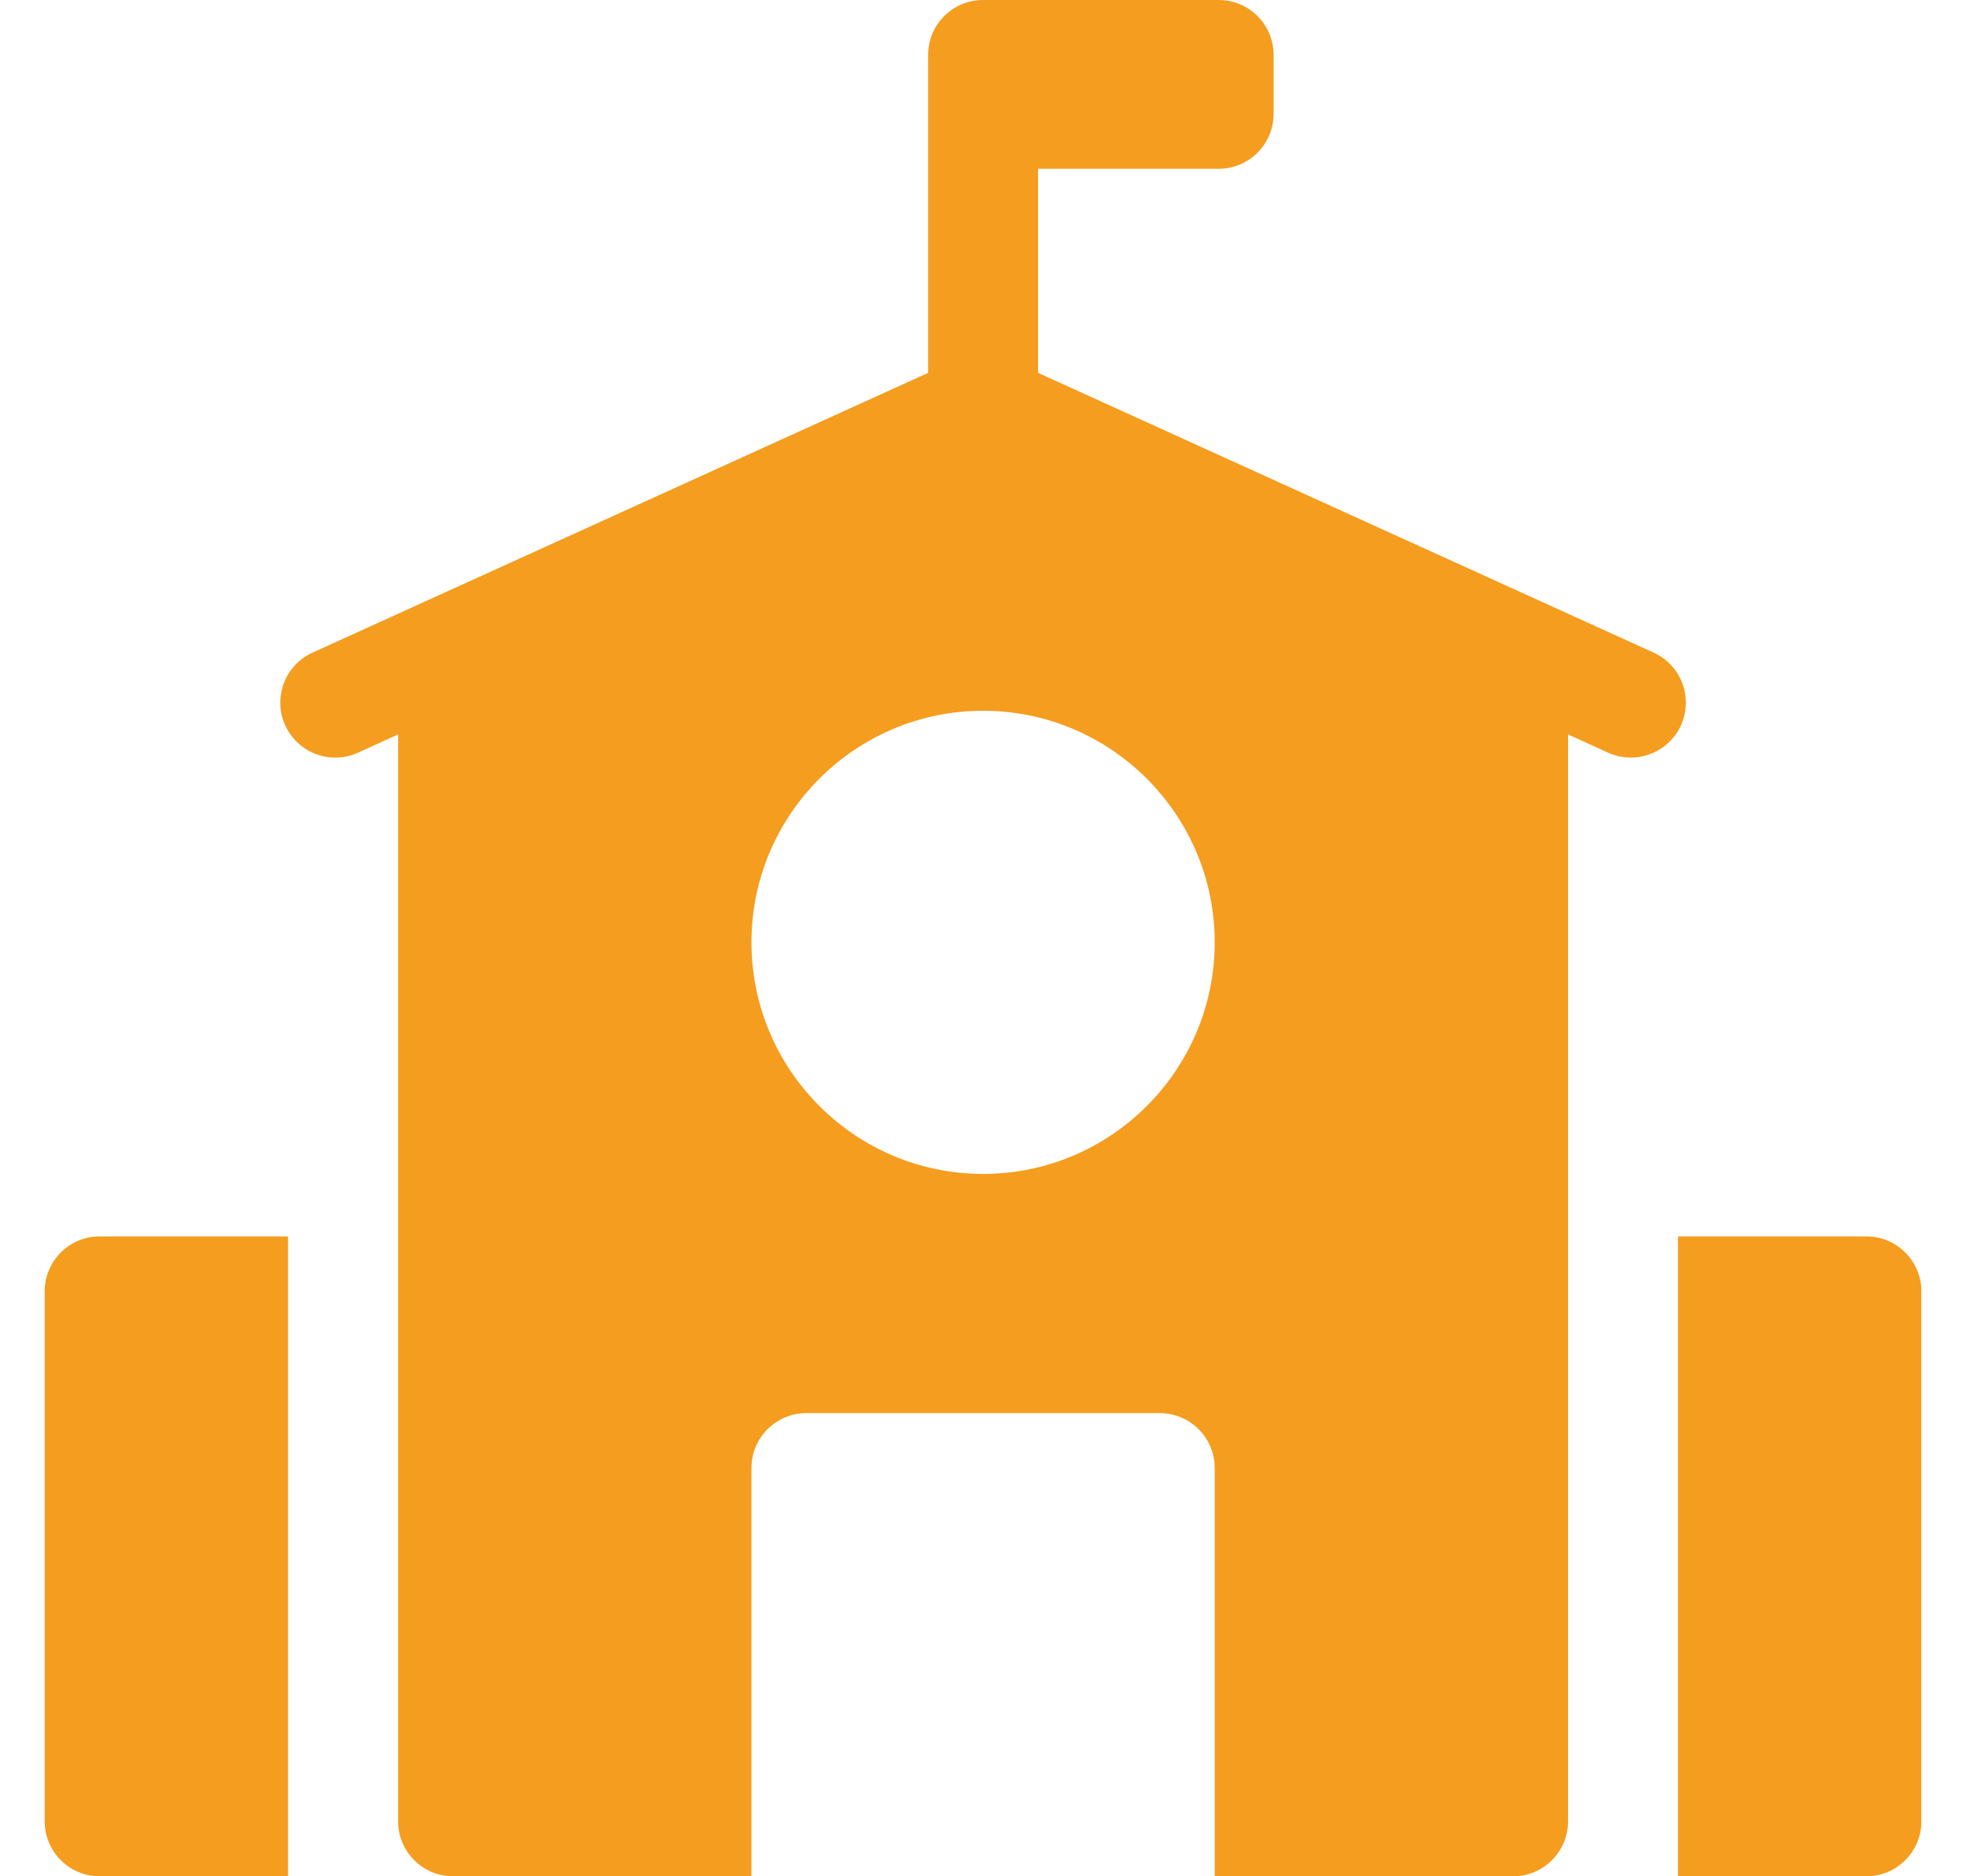 <svg width="22" height="21" viewBox="0 0 22 21" fill="none" xmlns="http://www.w3.org/2000/svg">
<g clip-path="url(#clip0_3996_20400)">
<path d="M1.115 13.838C0.775 13.838 0.5 14.114 0.5 14.454V20.384C0.5 20.724 0.775 21 1.115 21H3.223V13.838H1.115Z" fill="#F59D1F"/>
<path d="M20.886 13.838H18.777V21H20.886C21.225 21 21.501 20.724 21.501 20.384V14.454C21.501 14.114 21.225 13.838 20.886 13.838Z" fill="#F59D1F"/>
<path d="M18.504 7.304L11.616 4.173V1.889H13.637C13.977 1.889 14.252 1.614 14.252 1.274V0.615C14.252 0.275 13.977 0 13.637 0H11.001C10.661 0 10.386 0.275 10.386 0.615V4.173L3.498 7.304C3.188 7.445 3.051 7.809 3.192 8.119C3.333 8.428 3.697 8.565 4.007 8.424L4.455 8.22V20.385C4.455 20.724 4.73 21 5.07 21H8.409V16.431C8.409 16.091 8.684 15.816 9.024 15.816H12.978C13.318 15.816 13.593 16.091 13.593 16.431V21H16.932C17.271 21 17.547 20.724 17.547 20.385V8.22L17.995 8.424C18.078 8.462 18.164 8.479 18.249 8.479C18.483 8.479 18.707 8.345 18.81 8.119C18.95 7.809 18.814 7.445 18.504 7.304ZM11.001 13.139C9.572 13.139 8.409 11.976 8.409 10.547C8.409 9.118 9.572 7.955 11.001 7.955C12.43 7.955 13.593 9.118 13.593 10.547C13.593 11.976 12.43 13.139 11.001 13.139Z" fill="#F59D1F"/>
</g>
<defs>
<clipPath id="clip0_3996_20400">
<rect width="21" height="21" fill="white" transform="translate(0.5)"/>
</clipPath>
</defs>
</svg>
